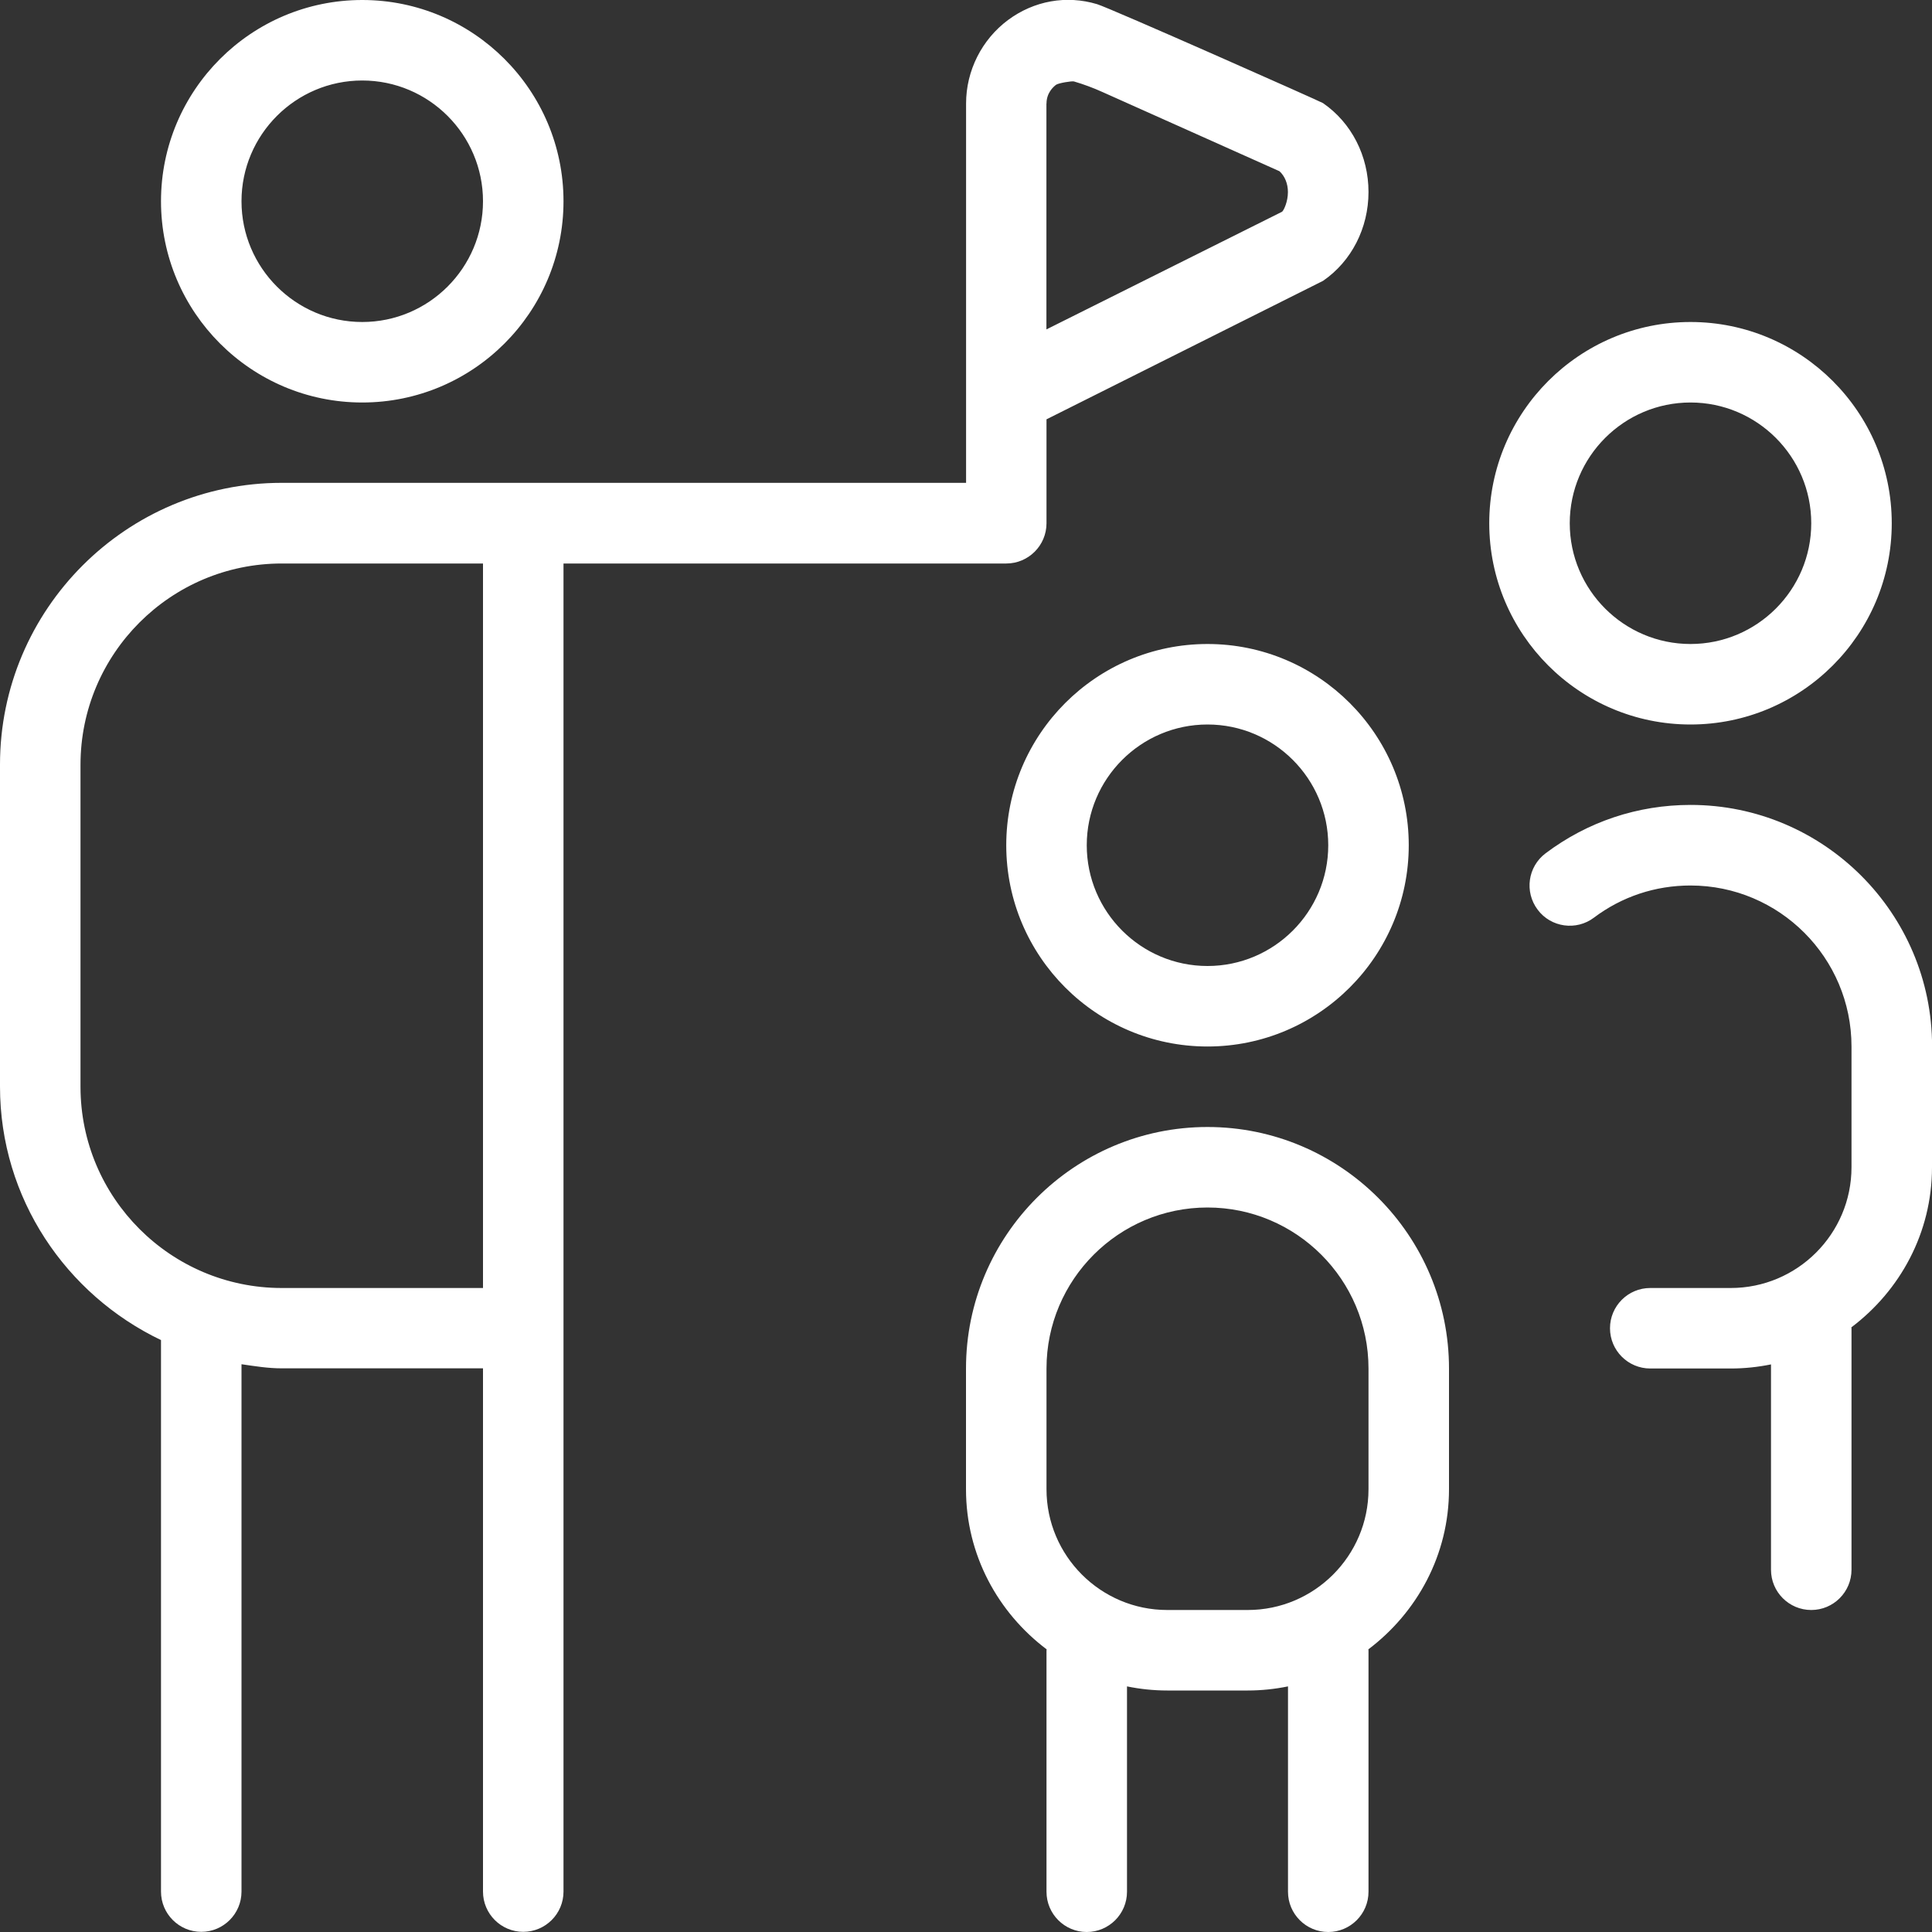 <svg xmlns="http://www.w3.org/2000/svg" width="483" height="483" viewBox="0 0 483 483" fill="none"><rect x="0" y="0" width="483" height="483" fill="#333333" stroke="none"/><g clip-path="url(#clip0_85_34)"><path d="M90.562 100.625C118.315 100.625 140.875 78.065 140.875 50.312C140.875 22.56 118.315 1.33718e-07 90.562 1.33718e-07C62.81 1.33718e-07 40.25 22.56 40.25 50.312C40.25 78.065 62.81 100.625 90.562 100.625ZM90.562 20.125C107.206 20.125 120.75 33.669 120.75 50.312C120.75 66.956 107.206 80.5 90.562 80.5C73.919 80.5 60.375 66.956 60.375 50.312C60.375 33.669 73.919 20.125 90.562 20.125ZM301.875 161C274.123 161 251.562 183.56 251.562 211.312C251.562 239.065 274.123 261.625 301.875 261.625C329.627 261.625 352.188 239.065 352.188 211.312C352.188 183.56 329.627 161 301.875 161ZM301.875 241.5C285.232 241.5 271.688 227.956 271.688 211.312C271.688 194.669 285.232 181.125 301.875 181.125C318.518 181.125 332.062 194.669 332.062 211.312C332.062 227.956 318.518 241.5 301.875 241.5ZM301.875 281.75C268.588 281.75 241.5 308.838 241.5 342.125V372.313C241.5 388.714 249.49 403.164 261.665 412.341C261.665 412.422 261.625 412.482 261.625 412.563V472.938C261.625 478.492 266.133 483 271.688 483C277.242 483 281.75 478.492 281.75 472.938V421.599C285.01 422.263 288.371 422.625 291.812 422.625H311.938C315.379 422.625 318.74 422.263 322 421.599V472.938C322 478.492 326.508 483 332.062 483C337.617 483 342.125 478.492 342.125 472.938V412.563C342.125 412.563 342.085 412.422 342.085 412.341C354.26 403.144 362.25 388.714 362.25 372.313V342.125C362.25 308.838 335.162 281.75 301.875 281.75ZM342.125 372.313C342.125 388.956 328.581 402.5 311.938 402.5H291.812C275.169 402.5 261.625 388.956 261.625 372.313V342.125C261.625 319.927 279.677 301.875 301.875 301.875C324.073 301.875 342.125 319.927 342.125 342.125V372.313ZM422.625 181.125C450.377 181.125 472.938 158.565 472.938 130.813C472.938 103.06 450.377 80.5 422.625 80.5C394.873 80.5 372.312 103.06 372.312 130.813C372.312 158.565 394.873 181.125 422.625 181.125ZM422.625 100.625C439.268 100.625 452.812 114.169 452.812 130.813C452.812 147.456 439.268 161 422.625 161C405.982 161 392.438 147.456 392.438 130.813C392.438 114.169 405.982 100.625 422.625 100.625ZM483 261.625V291.812C483 308.214 475.01 322.664 462.835 331.841C462.835 331.922 462.875 331.982 462.875 332.063V392.438C462.875 397.992 458.367 402.5 452.812 402.5C447.258 402.5 442.75 397.992 442.75 392.438V341.099C439.49 341.763 436.129 342.125 432.688 342.125H412.562C407.008 342.125 402.5 337.617 402.5 332.063C402.5 326.508 407.008 322 412.562 322H432.688C449.331 322 462.875 308.456 462.875 291.812V261.625C462.875 239.427 444.823 221.375 422.625 221.375C413.81 221.375 405.479 224.152 398.495 229.405C394.088 232.746 387.728 231.88 384.408 227.412C381.067 222.965 381.952 216.666 386.4 213.325C396.905 205.416 409.443 201.23 422.645 201.23C455.932 201.23 483.02 228.318 483.02 261.605L483 261.625ZM251.562 140.875C257.117 140.875 261.625 136.367 261.625 130.813V104.831L330.754 70.216C337.879 65.326 342.125 57.014 342.125 47.998C342.125 38.982 337.879 30.691 330.754 25.78C330.251 25.418 277.504 2.013 274.284 1.046C266.616 -1.268 258.526 0.181 252.025 4.991C245.444 9.881 241.52 17.69 241.52 25.861V120.71H70.438C31.596 120.71 0 152.306 0 191.147V271.647C0 299.641 16.543 323.67 40.25 335.021V472.897C40.25 478.452 44.758 482.96 50.312 482.96C55.867 482.96 60.375 478.452 60.375 472.897V341.058C63.696 341.541 66.996 342.085 70.438 342.085H120.75V472.897C120.75 478.452 125.258 482.96 130.812 482.96C136.367 482.96 140.875 478.452 140.875 472.897V140.875H251.562ZM261.625 25.901C261.625 23.244 263.295 21.735 264.02 21.192C264.604 20.769 267.985 20.206 268.508 20.366C270.903 21.071 273.297 21.956 275.652 23.023L319.867 42.806C321.195 44.013 321.98 45.905 321.98 48.018C321.98 50.393 320.994 52.506 320.531 52.929L261.605 82.352V25.901H261.625ZM120.75 322H70.438C42.685 322 20.125 299.44 20.125 271.687V191.187C20.125 163.435 42.685 140.875 70.438 140.875H120.75V322Z" fill="white"></path></g><defs><clipPath id="clip0_85_34"><rect width="483" height="483" fill="white"></rect></clipPath></defs></svg>